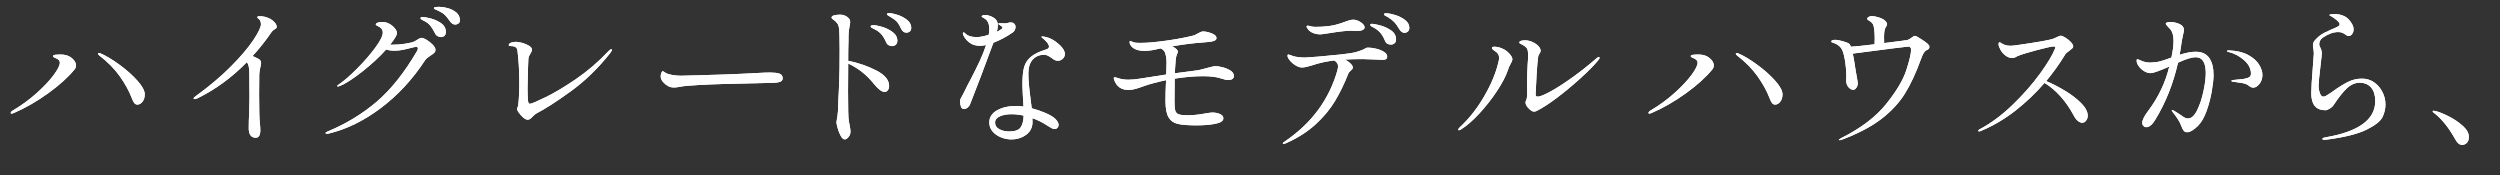 <?xml version="1.0" encoding="UTF-8"?><svg id="_レイヤー_2" xmlns="http://www.w3.org/2000/svg" width="654.922" height="45.84" viewBox="0 0 654.922 45.84"><rect x="0" y="0" width="654.922" height="45.84" fill="#333333" stroke="none"/><defs><style>.cls-1{fill:#fff;}</style></defs><g id="_x2F__x2F_文字"><path class="cls-1" d="M2.8,29.6c0-.213.2-.44.6-.68,2.293-1.36,4.373-2.88,6.24-4.56,1.866-1.68,3.34-3.247,4.42-4.7,1.08-1.453,1.62-2.54,1.62-3.26,0-.426-.293-.787-.88-1.08-.134-.053-.267-.106-.4-.16-.134-.053-.254-.12-.36-.2-.107-.08-.16-.16-.16-.24,0-.186.186-.306.56-.36.373-.053.84-.08,1.4-.08,1.173,0,2.106.267,2.8.8.853.64,1.28,1.334,1.28,2.08,0,.347-.12.68-.36,1-1.68,2.054-3.987,4.14-6.92,6.26-2.934,2.12-5.934,3.847-9,5.18-.267.107-.454.16-.56.16-.187,0-.28-.053-.28-.16ZM35.2,27.02c-.213-.253-.44-.7-.68-1.34-.72-1.866-1.767-3.766-3.14-5.7-1.374-1.933-3.154-3.74-5.34-5.42-.24-.186-.36-.346-.36-.48,0-.133.08-.2.24-.2.133,0,.28.04.44.12,1.386.587,3.006,1.554,4.86,2.9s3.433,2.747,4.74,4.2c1.306,1.454,1.96,2.66,1.96,3.62,0,.8-.2,1.447-.6,1.94-.4.494-.84.74-1.32.74-.32,0-.587-.126-.8-.38Z"/><path class="cls-1" d="M71.94,5.86c.36.414.54.793.54,1.14,0,.187-.034.314-.1.38-.067.067-.194.154-.38.26-.027.027-.133.1-.32.22-.187.12-.36.287-.52.5-1.52,2.24-3.187,4.347-5,6.32.667.294,1.213.56,1.64.8.4.24.6.587.6,1.04,0,.24-.067.6-.2,1.08-.187.934-.28,1.547-.28,1.84l-.04,5.28c0,3.947.066,6.494.2,7.64.08.64.12,1.213.12,1.72,0,1.333-.4,2-1.2,2-.614,0-1.074-.214-1.38-.64-.307-.426-.46-1.04-.46-1.84,0-1.386.04-2.76.12-4.12.053-1.706.08-2.973.08-3.8l-.04-6.56c0-1.333-.214-2.28-.64-2.84-3.92,4-8.214,7.147-12.88,9.44-.32.16-.574.24-.76.24-.213,0-.32-.053-.32-.16,0-.187.266-.453.8-.8,3.413-2.48,6.4-5.006,8.96-7.58,2.56-2.573,4.513-4.867,5.86-6.88,1.346-2.013,2.02-3.406,2.02-4.18,0-.533-.134-.946-.4-1.24-.107-.106-.227-.213-.36-.32-.134-.106-.2-.187-.2-.24,0-.213.2-.32.6-.32.96,0,1.88.227,2.76.68.426.213.82.527,1.18.94Z"/><path class="cls-1" d="M111.8,10.46c.586.36,1.113.787,1.58,1.28.466.494.7.927.7,1.3,0,.32-.1.58-.3.78-.2.2-.514.434-.94.7-.374.24-.673.454-.9.64-.227.187-.434.414-.62.68-3.227,4.934-7.067,9.08-11.52,12.44-4.454,3.36-9.027,5.6-13.72,6.72-.134.027-.28.04-.44.04-.24,0-.36-.066-.36-.2,0-.106.186-.24.56-.4,4.8-2,9.066-4.586,12.8-7.76,3.733-3.173,7.266-7.6,10.6-13.28.16-.293.24-.533.24-.72,0-.266-.16-.4-.48-.4-.134,0-.32.027-.56.08-1.333.347-2.347.587-3.04.72-.694.134-1.387.2-2.08.2-.8,0-1.52-.106-2.16-.32-1.76,1.974-3.867,3.92-6.32,5.84-2.454,1.92-4.387,3.16-5.8,3.72-.267.107-.44.16-.52.16-.107,0-.16-.04-.16-.12s.046-.166.14-.26c.093-.093.233-.193.42-.3,1.227-.826,2.753-2.153,4.58-3.98,1.826-1.826,3.413-3.646,4.76-5.46,1.346-1.813,2.02-3.16,2.02-4.04,0-.746-.48-1.333-1.44-1.76-.267-.106-.4-.226-.4-.36,0-.16.12-.293.36-.4.347-.16.8-.24,1.36-.24.666,0,1.293.167,1.88.5.586.333,1.06.734,1.42,1.2.36.467.54.874.54,1.22,0,.24-.134.587-.4,1.04-.267.48-.734,1.147-1.4,2h.6c1.093,0,2.24-.093,3.44-.28,1.2-.187,2.013-.4,2.44-.64.213-.133.446-.28.7-.44.253-.16.46-.273.62-.34.16-.066.32-.1.48-.1.293,0,.733.18,1.32.54ZM112.701,4.8c1,.24,1.933.654,2.8,1.24.866.587,1.3,1.36,1.3,2.32,0,.454-.126.793-.38,1.02s-.554.34-.9.34c-.267,0-.554-.08-.86-.24-.307-.16-.54-.413-.7-.76-.4-.8-.8-1.453-1.2-1.96-.4-.506-.947-.933-1.64-1.28-.054-.026-.18-.086-.38-.18-.2-.093-.347-.187-.44-.28-.094-.093-.14-.18-.14-.26,0-.213.186-.32.56-.32.32,0,.98.12,1.98.36ZM117.32,2.14c.827.227,1.56.6,2.2,1.12s.96,1.207.96,2.06c0,.374-.134.654-.4.84-.267.187-.547.28-.84.28-.24,0-.487-.08-.74-.24-.254-.16-.474-.386-.66-.68-.48-.693-.914-1.226-1.3-1.6-.387-.374-.94-.733-1.66-1.08-.187-.08-.387-.167-.6-.26-.214-.093-.367-.166-.46-.22-.094-.053-.14-.133-.14-.24,0-.133.12-.22.36-.26s.613-.06,1.12-.06c.613,0,1.333.114,2.16.34Z"/><path class="cls-1" d="M137.08,30.8c-.427-.373-.807-.793-1.14-1.26-.333-.466-.5-.78-.5-.94,0-.106.046-.26.14-.46.093-.2.153-.42.18-.66.186-1.44.28-3.373.28-5.8,0-3.04-.16-5.84-.48-8.4-.08-.8-.627-1.2-1.64-1.2-.16,0-.307-.013-.44-.04-.134-.026-.2-.08-.2-.16,0-.32.2-.553.6-.7.4-.146.813-.22,1.24-.22.453,0,1.02.094,1.7.28.68.187,1.273.44,1.78.76.506.32.76.654.76,1,0,.294-.12.614-.36.96-.187.294-.333.56-.44.8-.107.24-.16.587-.16,1.04l-.08,2.12c-.08,2.96-.12,4.667-.12,5.12,0,1.28.04,2.387.12,3.32.026.267.073.474.14.62.066.147.18.22.34.22.373,0,1.74-.573,4.1-1.72,2.36-1.146,5.046-2.753,8.06-4.82,3.013-2.066,5.84-4.5,8.48-7.3.32-.32.56-.48.72-.48.08,0,.12.067.12.2,0,.187-.147.467-.44.84-3.147,3.974-6.594,7.313-10.34,10.02s-6.74,4.633-8.98,5.78c-.213.107-.534.374-.96.8-.24.267-.46.474-.66.62-.2.147-.42.22-.66.22-.347,0-.734-.187-1.16-.56Z"/><path class="cls-1" d="M174.959,22.52c-.48-.266-.914-.626-1.3-1.08-.387-.453-.58-.946-.58-1.48,0-.293.06-.586.18-.88.12-.293.246-.44.38-.44.053,0,.173.067.36.2.267.213.546.374.84.48,1.066.347,2.266.52,3.6.52,1.146-.026,2.893-.073,5.24-.14,2.346-.066,4.346-.126,6-.18,3.546-.133,6.493-.266,8.84-.4,1.36-.08,2.426-.12,3.2-.12,1.04,0,1.853.094,2.44.28.586.187.88.6.88,1.24s-.547,1.014-1.64,1.12c-.534.054-1.267.08-2.2.08l-11.6.28c-2.054.054-4.287.147-6.7.28-2.414.134-3.98.28-4.7.44-.667.134-1.2.2-1.6.2-.694,0-1.24-.133-1.64-.4Z"/><path class="cls-1" d="M229.6,18.48c2.213,1.147,3.32,2.494,3.32,4.04,0,.454-.113.827-.34,1.12-.227.294-.514.44-.86.44-.72,0-1.667-.72-2.84-2.16-1.814-2.293-4.04-4.053-6.68-5.28v.68l-.04,6.56c0,4.507.066,7.107.2,7.8.026.187.106.607.24,1.26.133.653.2,1.167.2,1.54,0,.534-.174,1.006-.52,1.42-.347.413-.667.62-.96.62-.374,0-.727-.3-1.06-.9-.334-.6-.607-1.28-.82-2.04-.213-.76-.32-1.286-.32-1.58,0-.16.053-.486.16-.98.106-.493.186-1.14.24-1.94l.12-3.24c.053-.8.093-1.58.12-2.34.026-.76.053-1.473.08-2.14.08-1.787.12-4.506.12-8.16,0-2.933-.054-4.866-.16-5.8-.08-.56-.24-.993-.48-1.3-.24-.306-.474-.546-.7-.72-.227-.173-.38-.287-.46-.34-.214-.16-.32-.293-.32-.4,0-.32.253-.533.76-.64.506-.106.986-.16,1.44-.16.906,0,1.653.293,2.24.88.293.294.44.64.44,1.04,0,.187-.014.347-.04.48-.027.134-.054.254-.08.36-.027.134-.087.507-.18,1.12-.094.614-.14,1.294-.14,2.04v.84c-.054,1.494-.08,3.267-.08,5.32,2.72.56,5.186,1.414,7.4,2.56ZM231.1,7.04c1,.294,1.913.747,2.74,1.36.826.614,1.24,1.387,1.24,2.32,0,.427-.14.76-.42,1-.28.24-.607.36-.98.36-.294,0-.587-.08-.88-.24-.294-.16-.52-.426-.68-.8-.32-.773-.707-1.433-1.16-1.98-.454-.546-1.054-1.006-1.8-1.38-.08-.053-.227-.126-.44-.22-.214-.093-.374-.186-.48-.28-.107-.093-.16-.18-.16-.26,0-.213.253-.32.76-.32s1.26.147,2.26.44ZM235.16,3.9c.933.307,1.76.747,2.48,1.32.72.574,1.08,1.26,1.08,2.06,0,.454-.134.78-.4.98-.267.2-.547.3-.84.3-.614,0-1.08-.333-1.4-1-.347-.773-.687-1.36-1.02-1.76-.333-.4-.86-.813-1.58-1.24-.16-.106-.327-.206-.5-.3-.173-.093-.32-.187-.44-.28-.12-.093-.18-.18-.18-.26,0-.186.186-.28.56-.28.56,0,1.307.153,2.24.46Z"/><path class="cls-1" d="M260.24,11.2c-.987,2.694-2.074,5.607-3.26,8.74-1.187,3.133-2.154,5.633-2.9,7.5-.134.32-.354.586-.66.8-.307.214-.607.32-.9.32-.347,0-.6-.186-.76-.56-.16-.373-.24-.84-.24-1.4,0-.293.02-.493.06-.6.04-.106.126-.266.26-.48.293-.533.546-1.013.76-1.44.48-1.04,1.066-2.186,1.76-3.44.933-1.813,1.713-3.393,2.34-4.74s1.167-2.713,1.62-4.1c-.614.134-1.12.2-1.52.2-1.12,0-2.027-.253-2.72-.76-.694-.506-1.214-1.08-1.56-1.72-.187-.293-.28-.56-.28-.8,0-.16.066-.24.2-.24.106,0,.293.134.56.4.586.56,1.546.84,2.88.84.8,0,1.84-.2,3.12-.6.106-.453.16-.973.16-1.56,0-.853-.174-1.533-.52-2.04-.214-.32-.514-.58-.9-.78-.387-.2-.58-.34-.58-.42,0-.106.086-.2.26-.28.173-.08.38-.12.62-.12.373,0,.746.067,1.12.2.8.267,1.373.6,1.72,1,.346.4.52.907.52,1.52,0,.534-.094,1.094-.28,1.68l.72-.36c.213-.133.4-.26.56-.38s.24-.233.24-.34-.12-.253-.36-.44c-.107-.08-.26-.173-.46-.28-.2-.106-.3-.2-.3-.28,0-.106.12-.16.36-.16l1.44.04c.187,0,.42-.04.7-.12.28-.08.54-.12.78-.12.373,0,.673.114.9.34.227.227.34.514.34.86,0,.267-.067.534-.2.8-.134.267-.32.48-.56.64-1.627,1.12-3.307,2.014-5.04,2.68ZM270.541,15.6c-.76.827-1.14,2.067-1.14,3.72,0,1.52.187,3.694.56,6.52.16,1.12.266,1.96.32,2.52,1.307.347,2.526.767,3.66,1.26,1.133.494,1.966.994,2.5,1.5.586.587.88,1.12.88,1.6,0,.294-.1.547-.3.76-.2.214-.447.32-.74.32-.24,0-.514-.08-.82-.24-.307-.16-.727-.413-1.26-.76-1.227-.8-2.48-1.413-3.76-1.84.026.214.04.547.04,1,0,1.414-.554,2.527-1.66,3.34-1.107.813-2.407,1.22-3.9,1.22-.907,0-1.807-.18-2.7-.54-.894-.36-1.626-.873-2.2-1.54-.574-.667-.86-1.453-.86-2.36,0-1.36.68-2.42,2.04-3.18,1.36-.76,3.026-1.14,5-1.14.64,0,1.28.054,1.92.16-.187-2.933-.28-4.894-.28-5.88,0-1.84.14-3.293.42-4.36.28-1.066.86-1.98,1.74-2.74.88-.76,2.226-1.42,4.04-1.98.506-.133.76-.386.76-.76,0-.32-.194-.706-.58-1.16-.387-.453-.78-.826-1.18-1.12-.16-.133-.24-.227-.24-.28,0-.053.093-.08.28-.08.213,0,.52.047.92.14.4.094.746.207,1.04.34.906.4,1.786,1.007,2.64,1.82.853.813,1.28,1.58,1.28,2.3,0,.48-.187.894-.56,1.24-.374.347-.8.52-1.28.52-.294,0-.56-.06-.8-.18-.24-.12-.534-.313-.88-.58-.374-.266-.7-.466-.98-.6-.28-.133-.607-.2-.98-.2-1.2,0-2.18.414-2.94,1.24ZM267.4,33.34c.48-.733.733-1.753.76-3.06-1.12-.24-2.187-.36-3.2-.36-1.2,0-2.214.187-3.04.56-.827.374-1.24.92-1.24,1.64,0,.747.366,1.32,1.1,1.72s1.593.6,2.58.6c1.546,0,2.56-.367,3.04-1.1Z"/><path class="cls-1" d="M320.201,17.6c.773.187,1.473.474,2.1.86.626.387.94.874.94,1.46,0,.32-.127.574-.38.76-.253.187-.62.28-1.1.28-.454,0-1.027-.12-1.72-.36-1.174-.426-2.813-.64-4.92-.64-2.214,0-4.68.214-7.4.64v1.76l-.04,4.2c0,1.12.066,1.92.2,2.4.133.48.433.807.9.98.466.173,1.26.26,2.38.26,1.333,0,2.866-.16,4.6-.48.96-.16,1.546-.24,1.76-.24.8,0,1.493.134,2.08.4.586.267.88.64.88,1.12,0,.667-.68,1.14-2.04,1.42-1.36.28-3.04.42-5.04.42-2.16,0-3.78-.126-4.86-.38-1.08-.253-1.887-.833-2.42-1.74-.534-.906-.8-2.333-.8-4.28,0-1.493.04-3.053.12-4.68,0-.32.013-.573.04-.76-2.267.48-4.174.987-5.72,1.52-.854.32-1.6.574-2.24.76-.64.187-1.293.28-1.96.28-1.84,0-3.08-.906-3.72-2.72-.054-.16-.08-.28-.08-.36,0-.16.08-.24.24-.24s.48.08.96.24c.8.267,1.68.4,2.64.4.88,0,1.893-.093,3.04-.28,1.066-.186,3.36-.546,6.88-1.08.053-1.546.08-2.546.08-3,0-.586-.027-1.066-.08-1.44-.134-.773-.293-1.306-.48-1.6-.187-.293-.427-.52-.72-.68l-.28-.12c-.054,0-.48.094-1.28.28-1.014.24-1.987.36-2.92.36-1.867,0-3.107-.52-3.72-1.56-.134-.24-.2-.48-.2-.72,0-.213.053-.32.16-.32.053,0,.193.054.42.16.227.107.42.187.58.24.293.08.84.12,1.64.12,1.733,0,3.98-.193,6.74-.58,2.76-.386,5.14-.833,7.14-1.34.16-.026.36-.106.6-.24.24-.133.413-.226.52-.28.64-.373,1.12-.56,1.44-.56.613,0,1.353.16,2.22.48s1.3.747,1.3,1.28c0,.347-.26.6-.78.76s-1.42.28-2.7.36c-2.4.16-5.107.494-8.12,1,.48.24.866.507,1.16.8.213.213.32.414.32.6,0,.134-.074.367-.22.7-.147.333-.247.7-.3,1.1-.08.72-.174,2.014-.28,3.88,2.64-.373,4.466-.613,5.48-.72.613-.053,1.613-.28,3-.68,1.173-.32,1.893-.48,2.16-.48.426,0,1.026.094,1.8.28Z"/><path class="cls-1" d="M360.501,12.76c.786.187,1.466.46,2.04.82.573.36.86.767.86,1.22,0,.32-.101.547-.301.68-.199.134-.514.2-.939.2l-1.48-.08c-2-.08-3.24-.12-3.72-.12-1.574,0-3.106.04-4.6.12.586.32,1.072.674,1.46,1.06.386.387.58.74.58,1.06,0,.134-.055.267-.16.4-.107.134-.228.254-.36.36-.054.054-.16.154-.32.3-.159.147-.279.327-.359.54-1.04,2.64-2.2,5.027-3.48,7.16-1.28,2.134-2.974,4.167-5.08,6.1-2.106,1.934-4.693,3.58-7.76,4.94-.24.106-.44.16-.6.16-.16,0-.24-.04-.24-.12,0-.107.187-.28.56-.52,7.04-4.773,11.641-11.026,13.801-18.76.079-.373.119-.693.119-.96,0-.32-.094-.606-.279-.86-.188-.253-.427-.46-.721-.62-2.08.24-4.014.667-5.8,1.28-1.174.374-2.054.56-2.64.56-.507,0-1.061-.18-1.66-.54s-1.106-.793-1.52-1.3c-.414-.506-.62-.92-.62-1.24,0-.213.08-.32.239-.32.08,0,.247.047.5.14.254.094.446.167.58.22.347.134.833.24,1.46.32.627.08,1.233.12,1.82.12.613-.026,1.82-.113,3.62-.26,1.8-.146,3.68-.326,5.64-.54,1.96-.213,3.326-.426,4.101-.64,1.04-.293,1.826-.6,2.359-.92.134-.08.254-.14.36-.18s.267-.06.479-.06c.587,0,1.273.094,2.061.28ZM344.081,8.68c-.561-.213-.987-.493-1.28-.84-.347-.426-.52-.72-.52-.88s.093-.24.279-.24c.134,0,.307.027.521.08.213.054.413.107.6.16.267.054.587.08.96.08.746,0,1.28-.013,1.601-.04,1.413-.08,2.573-.233,3.479-.46.906-.226,1.813-.513,2.72-.86.08-.026.347-.12.801-.28.453-.16.866-.24,1.239-.24.667,0,1.334.227,2,.68.667.454,1,.894,1,1.32,0,.294-.18.527-.54.7-.359.174-.859.26-1.5.26l-1.479-.08c-1.2,0-3.187.227-5.96.68-1.174.187-1.867.28-2.08.28-.667,0-1.28-.106-1.84-.32ZM361.521,6.64c1.014.267,1.967.7,2.86,1.3.894.6,1.34,1.394,1.34,2.38,0,.454-.134.793-.399,1.02-.268.227-.587.34-.96.34-.774,0-1.294-.346-1.561-1.04-.294-.746-.66-1.393-1.1-1.94-.44-.546-1.021-1.02-1.74-1.42-.08-.053-.22-.126-.42-.22-.2-.093-.347-.186-.44-.28-.094-.093-.14-.18-.14-.26,0-.186.173-.28.52-.28s1.026.134,2.04.4ZM365.461,3.92c.973.293,1.84.727,2.6,1.3.761.574,1.141,1.26,1.141,2.06,0,.454-.134.787-.4,1-.267.214-.547.32-.84.32-.56,0-1.04-.346-1.44-1.04-.399-.693-.793-1.253-1.18-1.68-.387-.426-.914-.854-1.58-1.28-.187-.133-.374-.24-.56-.32-.188-.08-.34-.167-.46-.26-.12-.093-.181-.18-.181-.26,0-.187.187-.28.561-.28.586,0,1.366.147,2.34.44Z"/><path class="cls-1" d="M382.001,33.96c0-.133.146-.346.439-.64,2.427-2.24,4.554-4.94,6.381-8.1,1.826-3.16,3.06-6.113,3.699-8.86.134-.48.2-.893.2-1.24,0-.72-.374-1.306-1.12-1.76-.507-.32-.76-.586-.76-.8s.213-.32.64-.32c.826,0,1.681.24,2.561.72.506.267.993.667,1.46,1.2.466.534.7,1,.7,1.4,0,.214-.147.587-.44,1.12-.267.427-.493.934-.68,1.52-.534,1.627-1.5,3.5-2.9,5.62-1.399,2.12-2.96,4.107-4.68,5.96-1.72,1.854-3.313,3.234-4.78,4.14-.214.133-.387.2-.52.2-.134,0-.2-.053-.2-.16ZM400.681,28.6c-.693-.613-1.04-1.2-1.04-1.76,0-.187.054-.373.16-.56.187-.32.28-1.04.28-2.16l-.04-3c0-.746.013-1.32.04-1.72l.12-2.56c.08-.933.12-1.72.12-2.36,0-.986-.134-1.626-.4-1.92-.24-.266-.48-.473-.72-.62-.24-.146-.5-.287-.78-.42-.28-.133-.42-.253-.42-.36,0-.186.133-.333.399-.44.267-.106.641-.16,1.12-.16.613,0,1.24.14,1.88.42.641.28,1.167.634,1.58,1.06.413.427.62.854.62,1.28,0,.187-.094.414-.279.68-.188.267-.308.534-.36.8-.134.773-.273,2.374-.42,4.8-.147,2.427-.234,4.147-.26,5.16,0,.374.173.56.52.56.613,0,1.733-.446,3.36-1.34,1.626-.893,3.506-2.1,5.64-3.62,2.133-1.52,4.213-3.16,6.24-4.92.373-.347.64-.52.8-.52.133,0,.2.067.2.2,0,.214-.188.52-.561.92-1.04,1.227-2.526,2.72-4.46,4.48-1.934,1.76-3.946,3.434-6.04,5.02-2.094,1.587-3.913,2.767-5.46,3.54-.214.107-.427.16-.64.16-.374,0-.773-.213-1.2-.64Z"/><path class="cls-1" d="M431.841,29.6c0-.213.2-.44.6-.68,2.293-1.36,4.373-2.88,6.24-4.56,1.866-1.68,3.34-3.247,4.42-4.7,1.08-1.453,1.62-2.54,1.62-3.26,0-.426-.294-.787-.88-1.08-.134-.053-.267-.106-.4-.16-.134-.053-.254-.12-.359-.2-.107-.08-.16-.16-.16-.24,0-.186.186-.306.56-.36.373-.053.84-.08,1.4-.08,1.173,0,2.106.267,2.8.8.854.64,1.28,1.334,1.28,2.08,0,.347-.12.68-.36,1-1.68,2.054-3.986,4.14-6.92,6.26-2.934,2.12-5.934,3.847-9,5.18-.267.107-.454.16-.56.16-.188,0-.28-.053-.28-.16ZM464.24,27.02c-.213-.253-.439-.7-.68-1.34-.72-1.866-1.767-3.766-3.14-5.7-1.374-1.933-3.154-3.74-5.34-5.42-.24-.186-.36-.346-.36-.48,0-.133.08-.2.24-.2.133,0,.279.04.439.12,1.387.587,3.007,1.554,4.86,2.9s3.433,2.747,4.74,4.2c1.306,1.454,1.96,2.66,1.96,3.62,0,.8-.2,1.447-.601,1.94-.399.494-.84.74-1.319.74-.32,0-.587-.126-.801-.38Z"/><path class="cls-1" d="M505.44,12.24c0,.24-.047.414-.14.52-.094.107-.247.214-.46.32-.294.107-.521.28-.681.52-.213.294-.373.554-.479.78-.107.227-.28.66-.521,1.3-1.253,3.467-2.627,6.407-4.119,8.82-1.494,2.414-3.547,4.627-6.16,6.64-2.614,2.014-6.04,3.82-10.28,5.42-.267.106-.494.16-.68.16-.134,0-.2-.027-.2-.08,0-.08.24-.254.72-.52,5.093-2.56,8.986-5.52,11.68-8.88s4.453-6.32,5.28-8.88c.826-2.56,1.24-4.333,1.24-5.32,0-.56-.24-.84-.72-.84-.374,0-5.228.614-14.561,1.84.187.774.347,1.64.48,2.6l.319,2.04.24,1.32c.187,1.014.28,1.627.28,1.84,0,.4-.12.78-.36,1.14-.24.36-.52.54-.84.54-.427,0-.84-.226-1.24-.68-.399-.453-.6-1.053-.6-1.8l.04-.96c0-1.466-.134-2.966-.4-4.5-.267-1.533-.6-2.54-1-3.02-.214-.293-.514-.566-.899-.82-.387-.253-.74-.42-1.061-.5-.16-.053-.294-.1-.399-.14-.107-.04-.16-.1-.16-.18,0-.213.1-.347.3-.4.2-.053.46-.08.78-.08.453,0,1.14.133,2.06.4s1.46.507,1.62.72c.106.134.227.36.36.68,1.573-.106,3.64-.32,6.199-.64l.04-1.52c0-.853-.04-1.613-.119-2.28-.08-.693-.188-1.167-.32-1.42-.134-.253-.36-.5-.68-.74-.16-.106-.301-.193-.421-.26-.119-.066-.22-.133-.3-.2-.08-.066-.12-.153-.12-.26,0-.187.127-.354.381-.5.253-.146.553-.22.899-.22s.9.114,1.66.34c.76.227,1.3.487,1.62.78.426.4.64.72.64.96,0,.187-.066.387-.2.6s-.213.347-.239.4c-.24.4-.36,1.267-.36,2.6,0,.693.013,1.16.04,1.4,3.68-.453,5.706-.72,6.08-.8.32-.08.72-.306,1.2-.68.026-.026.126-.1.3-.22.173-.12.326-.18.46-.18.24,0,.786.28,1.64.84s1.427.974,1.721,1.24c.293.294.439.547.439.76Z"/><path class="cls-1" d="M540.841,23.7c1.68,1,3.113,2.087,4.3,3.26,1.187,1.174,1.78,2.294,1.78,3.36,0,.48-.146.907-.439,1.28-.294.374-.627.56-1,.56s-.761-.166-1.16-.5c-.4-.333-.761-.806-1.08-1.42-.987-1.866-2.141-3.533-3.46-5-1.32-1.466-2.714-2.64-4.181-3.52-2.319,2.694-4.894,5.14-7.72,7.34-2.827,2.2-5.854,3.967-9.08,5.3-.134.054-.24.08-.319.08-.16,0-.24-.066-.24-.2,0-.106.133-.24.399-.4,2.934-1.546,5.807-3.68,8.62-6.4,2.813-2.72,5.213-5.453,7.2-8.2,1.986-2.746,3.286-4.92,3.9-6.52l.08-.32c0-.16-.134-.24-.4-.24-.534,0-2.054.334-4.56,1-2.508.667-4.174,1.187-5,1.56-.107.054-.28.147-.521.28-.24.134-.494.2-.76.2-.667,0-1.28-.22-1.84-.66-.561-.44-1-.953-1.32-1.54-.32-.586-.48-1.053-.48-1.4s.094-.52.28-.52c.08,0,.246.087.5.26.253.174.54.313.86.42.426.16.92.24,1.479.24s2.32-.233,5.28-.7c2.96-.466,4.84-.82,5.64-1.06.4-.106.813-.28,1.24-.52.533-.24.866-.36,1-.36.267,0,.673.167,1.22.5s1.026.72,1.44,1.16c.413.44.62.82.62,1.14,0,.187-.08.354-.24.5-.16.147-.427.367-.8.66-.561.374-.907.68-1.04.92-1.44,2.374-3.106,4.707-5,7,1.52.64,3.12,1.46,4.8,2.46Z"/><path class="cls-1" d="M578.741,15.18c.76,1.08,1.14,2.58,1.14,4.5,0,.96-.146,2.32-.439,4.08-.294,1.76-.747,3.507-1.36,5.24-.613,1.734-1.373,3.054-2.279,3.96-.48.48-.975.88-1.48,1.2-.507.32-.96.48-1.36.48s-.699-.133-.899-.4c-.2-.266-.367-.573-.5-.92-.134-.346-.228-.573-.28-.68-.294-.773-.934-1.786-1.92-3.04-.294-.346-.44-.586-.44-.72,0-.053.04-.08.12-.08.134,0,.653.293,1.561.88l.72.48c.426.32.773.547,1.04.68.267.134.533.2.8.2.906,0,1.713-.72,2.42-2.16.706-1.44,1.26-3.113,1.66-5.02.4-1.906.6-3.46.6-4.66,0-2.8-.866-4.2-2.6-4.2-1.12,0-2.68.48-4.68,1.44-1.254,5.547-3.254,10.547-6,15-.347.586-.721,1.047-1.12,1.38-.4.333-.787.5-1.16.5-.294,0-.547-.106-.76-.32-.214-.213-.32-.48-.32-.8,0-.746.521-1.8,1.561-3.16,2.666-3.546,4.506-7.413,5.52-11.6-2.613,1.146-4.24,1.72-4.88,1.72-.561,0-1.127-.173-1.7-.52-.573-.346-1.047-.78-1.42-1.3-.374-.52-.56-1.006-.56-1.46,0-.24.065-.36.199-.36.106,0,.273.054.5.16.227.107.406.187.54.24.747.32,1.521.48,2.32.48,1.04-.026,1.92-.14,2.64-.34.721-.2,1.693-.526,2.92-.98.374-1.733.561-3.186.561-4.36,0-1.36-.28-2.373-.84-3.04-.188-.213-.434-.48-.74-.8-.307-.32-.46-.533-.46-.64,0-.16.113-.28.34-.36.227-.08.514-.12.86-.12.506,0,1.04.08,1.6.24.561.16,1,.36,1.32.6.426.347.64.774.64,1.28,0,.213-.08.64-.24,1.28-.134.534-.239,1.054-.319,1.56-.188,1.387-.374,2.6-.561,3.64,1.601-.533,3-.8,4.2-.8,1.601,0,2.78.54,3.54,1.62ZM588.941,14.4c1.32.72,2.273,1.56,2.86,2.52.586.96.88,1.854.88,2.68,0,.934-.261,1.727-.78,2.38-.521.654-1.061.98-1.62.98-.32,0-.613-.1-.88-.3s-.427-.313-.48-.34c-.373-.267-.88-.453-1.52-.56-.64-.106-1.4-.213-2.28-.32-.374-.053-.56-.133-.56-.24,0-.133.16-.213.479-.24,1.733-.186,2.641-.28,2.721-.28.72-.133,1.22-.293,1.5-.48.279-.186.42-.493.42-.92,0-1.28-.601-2.453-1.801-3.52-1.199-1.066-2.573-1.786-4.119-2.16-.24-.053-.36-.133-.36-.24s.16-.16.479-.16c2.054.08,3.74.48,5.061,1.2Z"/><path class="cls-1" d="M608.401,36.4c0-.134.073-.227.22-.28.146-.054.366-.107.66-.16,4.24-.72,7.46-1.866,9.66-3.44,2.2-1.573,3.3-3.586,3.3-6.04,0-1.493-.354-2.666-1.06-3.52-.707-.853-1.714-1.28-3.021-1.28-1.2,0-2.313.48-3.34,1.44s-2.18,2.414-3.46,4.36c-.24.374-.594.7-1.06.98-.467.28-.834.42-1.101.42-2.479,0-3.72-1.48-3.72-4.44,0-1.253.146-3.667.439-7.24.16-2.08.24-3.16.24-3.24,0-.16-.04-.56-.12-1.2-.08-.24-.12-.506-.12-.8,0-.506.12-.913.36-1.22.24-.306.626-.7,1.16-1.18.4-.346.854-.653,1.36-.92.506-.266,1.159-.573,1.96-.92.746-.293,1.293-.54,1.64-.74.347-.2.52-.406.52-.62,0-.267-.227-.6-.68-1-.453-.4-.934-.747-1.439-1.04-.08-.053-.194-.113-.341-.18-.146-.066-.22-.14-.22-.22,0-.08.166-.14.5-.18.333-.04.594-.06.78-.06,1.04,0,1.953.207,2.74.62.786.414,1.446,1.127,1.979,2.14.213.374.32.8.32,1.28s-.134.887-.4,1.22-.547.5-.84.5c-.214,0-.407-.06-.58-.18-.174-.12-.287-.193-.34-.22-.294-.213-.574-.373-.84-.48-.267-.106-.614-.16-1.04-.16-1.254,0-2.587.48-4,1.44-.32.213-.561.48-.72.8-.16.32-.24.64-.24.96,0,.24.093.52.28.84.266.534.399,1.04.399,1.52,0,.294-.094,1.214-.28,2.76-.373,3.12-.56,5.014-.56,5.68,0,.72.113,1.387.34,2,.227.614.526.92.9.92.213,0,.473-.086.779-.26.307-.173.634-.38.98-.62.347-.24.6-.414.76-.52,1.44-1.04,2.74-1.854,3.9-2.44,1.16-.586,2.393-.88,3.7-.88,1.199,0,2.266.327,3.199.98.934.654,1.66,1.5,2.181,2.54.52,1.04.779,2.12.779,3.24,0,1.146-.26,2.253-.779,3.32-.521,1.067-1.907,2.16-4.16,3.28-2.254,1.12-5.687,1.986-10.3,2.6-.32.053-.574.08-.761.08-.347,0-.52-.08-.52-.24Z"/><path class="cls-1" d="M637.962,29.84c-.106-.08-.247-.187-.42-.32-.174-.133-.26-.24-.26-.32,0-.133.093-.2.279-.2.106,0,.347.054.721.16.826.214,1.92.667,3.279,1.36,1.36.694,2.566,1.514,3.62,2.46,1.054.947,1.58,1.9,1.58,2.86,0,.72-.18,1.253-.54,1.6-.359.346-.767.52-1.22.52-.667,0-1.254-.467-1.76-1.4-1.627-2.933-3.387-5.173-5.28-6.72Z"/><path class="cls-1" d="M2.8,29.6c0-.213.2-.44.6-.68,2.293-1.36,4.373-2.88,6.24-4.56,1.866-1.68,3.34-3.247,4.42-4.7,1.08-1.453,1.62-2.54,1.62-3.26,0-.426-.293-.787-.88-1.08-.134-.053-.267-.106-.4-.16-.134-.053-.254-.12-.36-.2-.107-.08-.16-.16-.16-.24,0-.186.186-.306.56-.36.373-.053.84-.08,1.4-.08,1.173,0,2.106.267,2.8.8.853.64,1.28,1.334,1.28,2.08,0,.347-.12.68-.36,1-1.68,2.054-3.987,4.14-6.92,6.26-2.934,2.12-5.934,3.847-9,5.18-.267.107-.454.16-.56.16-.187,0-.28-.053-.28-.16ZM35.2,27.02c-.213-.253-.44-.7-.68-1.34-.72-1.866-1.767-3.766-3.14-5.7-1.374-1.933-3.154-3.74-5.34-5.42-.24-.186-.36-.346-.36-.48,0-.133.08-.2.24-.2.133,0,.28.04.44.12,1.386.587,3.006,1.554,4.86,2.9s3.433,2.747,4.74,4.2c1.306,1.454,1.96,2.66,1.96,3.62,0,.8-.2,1.447-.6,1.94-.4.494-.84.74-1.32.74-.32,0-.587-.126-.8-.38Z"/><path class="cls-1" d="M71.94,5.86c.36.414.54.793.54,1.14,0,.187-.034.314-.1.38-.067.067-.194.154-.38.26-.027.027-.133.1-.32.22-.187.12-.36.287-.52.5-1.52,2.24-3.187,4.347-5,6.32.667.294,1.213.56,1.64.8.4.24.6.587.6,1.04,0,.24-.067.6-.2,1.08-.187.934-.28,1.547-.28,1.84l-.04,5.28c0,3.947.066,6.494.2,7.64.08.64.12,1.213.12,1.72,0,1.333-.4,2-1.2,2-.614,0-1.074-.214-1.38-.64-.307-.426-.46-1.04-.46-1.84,0-1.386.04-2.76.12-4.12.053-1.706.08-2.973.08-3.8l-.04-6.56c0-1.333-.214-2.28-.64-2.84-3.92,4-8.214,7.147-12.88,9.44-.32.16-.574.24-.76.24-.213,0-.32-.053-.32-.16,0-.187.266-.453.8-.8,3.413-2.48,6.4-5.006,8.96-7.58,2.56-2.573,4.513-4.867,5.86-6.88,1.346-2.013,2.02-3.406,2.02-4.18,0-.533-.134-.946-.4-1.24-.107-.106-.227-.213-.36-.32-.134-.106-.2-.187-.2-.24,0-.213.2-.32.6-.32.96,0,1.88.227,2.76.68.426.213.82.527,1.18.94Z"/><path class="cls-1" d="M111.8,10.46c.586.36,1.113.787,1.58,1.28.466.494.7.927.7,1.3,0,.32-.1.58-.3.78-.2.2-.514.434-.94.7-.374.24-.673.454-.9.64-.227.187-.434.414-.62.68-3.227,4.934-7.067,9.08-11.52,12.44-4.454,3.36-9.027,5.6-13.72,6.72-.134.027-.28.04-.44.04-.24,0-.36-.066-.36-.2,0-.106.186-.24.56-.4,4.8-2,9.066-4.586,12.8-7.76,3.733-3.173,7.266-7.6,10.6-13.28.16-.293.24-.533.24-.72,0-.266-.16-.4-.48-.4-.134,0-.32.027-.56.08-1.333.347-2.347.587-3.04.72-.694.134-1.387.2-2.08.2-.8,0-1.52-.106-2.16-.32-1.76,1.974-3.867,3.92-6.32,5.84-2.454,1.92-4.387,3.16-5.8,3.72-.267.107-.44.16-.52.16-.107,0-.16-.04-.16-.12s.046-.166.14-.26c.093-.093.233-.193.42-.3,1.227-.826,2.753-2.153,4.58-3.98,1.826-1.826,3.413-3.646,4.76-5.46,1.346-1.813,2.02-3.16,2.02-4.04,0-.746-.48-1.333-1.44-1.76-.267-.106-.4-.226-.4-.36,0-.16.12-.293.36-.4.347-.16.8-.24,1.36-.24.666,0,1.293.167,1.88.5.586.333,1.06.734,1.42,1.2.36.467.54.874.54,1.22,0,.24-.134.587-.4,1.04-.267.48-.734,1.147-1.4,2h.6c1.093,0,2.24-.093,3.44-.28,1.2-.187,2.013-.4,2.44-.64.213-.133.446-.28.7-.44.253-.16.46-.273.62-.34.16-.066.32-.1.48-.1.293,0,.733.18,1.32.54ZM112.701,4.8c1,.24,1.933.654,2.8,1.24.866.587,1.3,1.36,1.3,2.32,0,.454-.126.793-.38,1.02s-.554.34-.9.34c-.267,0-.554-.08-.86-.24-.307-.16-.54-.413-.7-.76-.4-.8-.8-1.453-1.2-1.96-.4-.506-.947-.933-1.64-1.28-.054-.026-.18-.086-.38-.18-.2-.093-.347-.187-.44-.28-.094-.093-.14-.18-.14-.26,0-.213.186-.32.56-.32.32,0,.98.12,1.98.36ZM117.32,2.14c.827.227,1.56.6,2.2,1.12s.96,1.207.96,2.06c0,.374-.134.654-.4.84-.267.187-.547.28-.84.28-.24,0-.487-.08-.74-.24-.254-.16-.474-.386-.66-.68-.48-.693-.914-1.226-1.3-1.6-.387-.374-.94-.733-1.66-1.08-.187-.08-.387-.167-.6-.26-.214-.093-.367-.166-.46-.22-.094-.053-.14-.133-.14-.24,0-.133.12-.22.36-.26s.613-.06,1.12-.06c.613,0,1.333.114,2.16.34Z"/><path class="cls-1" d="M137.08,30.8c-.427-.373-.807-.793-1.14-1.26-.333-.466-.5-.78-.5-.94,0-.106.046-.26.14-.46.093-.2.153-.42.18-.66.186-1.44.28-3.373.28-5.8,0-3.04-.16-5.84-.48-8.4-.08-.8-.627-1.2-1.64-1.2-.16,0-.307-.013-.44-.04-.134-.026-.2-.08-.2-.16,0-.32.2-.553.6-.7.4-.146.813-.22,1.24-.22.453,0,1.02.094,1.7.28.68.187,1.273.44,1.78.76.506.32.76.654.76,1,0,.294-.12.614-.36.96-.187.294-.333.56-.44.8-.107.24-.16.587-.16,1.04l-.08,2.12c-.08,2.96-.12,4.667-.12,5.12,0,1.28.04,2.387.12,3.32.026.267.073.474.14.62.066.147.18.22.34.22.373,0,1.74-.573,4.1-1.72,2.36-1.146,5.046-2.753,8.06-4.82,3.013-2.066,5.84-4.5,8.48-7.3.32-.32.56-.48.72-.48.08,0,.12.067.12.2,0,.187-.147.467-.44.84-3.147,3.974-6.594,7.313-10.34,10.02s-6.74,4.633-8.98,5.78c-.213.107-.534.374-.96.8-.24.267-.46.474-.66.62-.2.147-.42.22-.66.22-.347,0-.734-.187-1.16-.56Z"/><path class="cls-1" d="M174.959,22.52c-.48-.266-.914-.626-1.3-1.08-.387-.453-.58-.946-.58-1.48,0-.293.06-.586.18-.88.12-.293.246-.44.38-.44.053,0,.173.067.36.2.267.213.546.374.84.48,1.066.347,2.266.52,3.6.52,1.146-.026,2.893-.073,5.24-.14,2.346-.066,4.346-.126,6-.18,3.546-.133,6.493-.266,8.84-.4,1.36-.08,2.426-.12,3.2-.12,1.04,0,1.853.094,2.44.28.586.187.88.6.88,1.24s-.547,1.014-1.64,1.12c-.534.054-1.267.08-2.2.08l-11.6.28c-2.054.054-4.287.147-6.7.28-2.414.134-3.98.28-4.7.44-.667.134-1.2.2-1.6.2-.694,0-1.24-.133-1.64-.4Z"/><path class="cls-1" d="M229.6,18.48c2.213,1.147,3.32,2.494,3.32,4.04,0,.454-.113.827-.34,1.12-.227.294-.514.44-.86.44-.72,0-1.667-.72-2.84-2.16-1.814-2.293-4.04-4.053-6.68-5.28v.68l-.04,6.56c0,4.507.066,7.107.2,7.8.026.187.106.607.24,1.26.133.653.2,1.167.2,1.54,0,.534-.174,1.006-.52,1.42-.347.413-.667.62-.96.62-.374,0-.727-.3-1.06-.9-.334-.6-.607-1.28-.82-2.04-.213-.76-.32-1.286-.32-1.58,0-.16.053-.486.16-.98.106-.493.186-1.14.24-1.94l.12-3.24c.053-.8.093-1.58.12-2.34.026-.76.053-1.473.08-2.14.08-1.787.12-4.506.12-8.16,0-2.933-.054-4.866-.16-5.8-.08-.56-.24-.993-.48-1.3-.24-.306-.474-.546-.7-.72-.227-.173-.38-.287-.46-.34-.214-.16-.32-.293-.32-.4,0-.32.253-.533.76-.64.506-.106.986-.16,1.44-.16.906,0,1.653.293,2.24.88.293.294.44.64.44,1.04,0,.187-.014.347-.04.48-.027.134-.054.254-.08.36-.027.134-.087.507-.18,1.12-.094.614-.14,1.294-.14,2.04v.84c-.054,1.494-.08,3.267-.08,5.32,2.72.56,5.186,1.414,7.4,2.56ZM231.1,7.04c1,.294,1.913.747,2.74,1.36.826.614,1.24,1.387,1.24,2.32,0,.427-.14.76-.42,1-.28.24-.607.36-.98.36-.294,0-.587-.08-.88-.24-.294-.16-.52-.426-.68-.8-.32-.773-.707-1.433-1.16-1.98-.454-.546-1.054-1.006-1.8-1.38-.08-.053-.227-.126-.44-.22-.214-.093-.374-.186-.48-.28-.107-.093-.16-.18-.16-.26,0-.213.253-.32.76-.32s1.26.147,2.26.44ZM235.16,3.9c.933.307,1.76.747,2.48,1.32.72.574,1.08,1.26,1.08,2.06,0,.454-.134.78-.4.98-.267.2-.547.3-.84.3-.614,0-1.08-.333-1.4-1-.347-.773-.687-1.36-1.02-1.76-.333-.4-.86-.813-1.58-1.24-.16-.106-.327-.206-.5-.3-.173-.093-.32-.187-.44-.28-.12-.093-.18-.18-.18-.26,0-.186.186-.28.56-.28.56,0,1.307.153,2.24.46Z"/><path class="cls-1" d="M260.24,11.2c-.987,2.694-2.074,5.607-3.26,8.74-1.187,3.133-2.154,5.633-2.9,7.5-.134.32-.354.586-.66.8-.307.214-.607.32-.9.32-.347,0-.6-.186-.76-.56-.16-.373-.24-.84-.24-1.4,0-.293.02-.493.06-.6.04-.106.126-.266.26-.48.293-.533.546-1.013.76-1.44.48-1.04,1.066-2.186,1.76-3.44.933-1.813,1.713-3.393,2.34-4.74s1.167-2.713,1.62-4.1c-.614.134-1.12.2-1.52.2-1.12,0-2.027-.253-2.72-.76-.694-.506-1.214-1.08-1.56-1.72-.187-.293-.28-.56-.28-.8,0-.16.066-.24.2-.24.106,0,.293.134.56.4.586.56,1.546.84,2.88.84.8,0,1.84-.2,3.12-.6.106-.453.16-.973.16-1.56,0-.853-.174-1.533-.52-2.04-.214-.32-.514-.58-.9-.78-.387-.2-.58-.34-.58-.42,0-.106.086-.2.26-.28.173-.08.38-.12.62-.12.373,0,.746.067,1.12.2.8.267,1.373.6,1.72,1,.346.4.52.907.52,1.52,0,.534-.094,1.094-.28,1.68l.72-.36c.213-.133.4-.26.56-.38s.24-.233.24-.34-.12-.253-.36-.44c-.107-.08-.26-.173-.46-.28-.2-.106-.3-.2-.3-.28,0-.106.12-.16.36-.16l1.44.04c.187,0,.42-.04.7-.12.28-.08.54-.12.78-.12.373,0,.673.114.9.34.227.227.34.514.34.86,0,.267-.067.534-.2.8-.134.267-.32.48-.56.64-1.627,1.12-3.307,2.014-5.04,2.68ZM270.541,15.6c-.76.827-1.14,2.067-1.14,3.72,0,1.52.187,3.694.56,6.52.16,1.12.266,1.96.32,2.52,1.307.347,2.526.767,3.66,1.26,1.133.494,1.966.994,2.5,1.5.586.587.88,1.12.88,1.6,0,.294-.1.547-.3.76-.2.214-.447.32-.74.32-.24,0-.514-.08-.82-.24-.307-.16-.727-.413-1.26-.76-1.227-.8-2.48-1.413-3.76-1.84.026.214.04.547.04,1,0,1.414-.554,2.527-1.66,3.34-1.107.813-2.407,1.22-3.9,1.22-.907,0-1.807-.18-2.7-.54-.894-.36-1.626-.873-2.2-1.54-.574-.667-.86-1.453-.86-2.36,0-1.36.68-2.42,2.04-3.18,1.36-.76,3.026-1.14,5-1.14.64,0,1.28.054,1.92.16-.187-2.933-.28-4.894-.28-5.88,0-1.84.14-3.293.42-4.36.28-1.066.86-1.98,1.74-2.74.88-.76,2.226-1.42,4.04-1.98.506-.133.76-.386.76-.76,0-.32-.194-.706-.58-1.16-.387-.453-.78-.826-1.18-1.12-.16-.133-.24-.227-.24-.28,0-.053.093-.08.28-.08.213,0,.52.047.92.14.4.094.746.207,1.04.34.906.4,1.786,1.007,2.64,1.82.853.813,1.28,1.58,1.28,2.3,0,.48-.187.894-.56,1.24-.374.347-.8.52-1.28.52-.294,0-.56-.06-.8-.18-.24-.12-.534-.313-.88-.58-.374-.266-.7-.466-.98-.6-.28-.133-.607-.2-.98-.2-1.2,0-2.18.414-2.94,1.24ZM267.4,33.34c.48-.733.733-1.753.76-3.06-1.12-.24-2.187-.36-3.2-.36-1.2,0-2.214.187-3.04.56-.827.374-1.24.92-1.24,1.64,0,.747.366,1.32,1.1,1.72s1.593.6,2.58.6c1.546,0,2.56-.367,3.04-1.1Z"/><path class="cls-1" d="M320.201,17.6c.773.187,1.473.474,2.1.86.626.387.94.874.94,1.46,0,.32-.127.574-.38.76-.253.187-.62.28-1.1.28-.454,0-1.027-.12-1.72-.36-1.174-.426-2.813-.64-4.92-.64-2.214,0-4.68.214-7.4.64v1.76l-.04,4.2c0,1.12.066,1.92.2,2.4.133.48.433.807.9.98.466.173,1.26.26,2.38.26,1.333,0,2.866-.16,4.6-.48.96-.16,1.546-.24,1.76-.24.8,0,1.493.134,2.08.4.586.267.88.64.88,1.12,0,.667-.68,1.14-2.04,1.42-1.36.28-3.04.42-5.04.42-2.16,0-3.78-.126-4.86-.38-1.08-.253-1.887-.833-2.42-1.74-.534-.906-.8-2.333-.8-4.28,0-1.493.04-3.053.12-4.68,0-.32.013-.573.04-.76-2.267.48-4.174.987-5.72,1.52-.854.32-1.6.574-2.24.76-.64.187-1.293.28-1.96.28-1.84,0-3.08-.906-3.72-2.72-.054-.16-.08-.28-.08-.36,0-.16.08-.24.24-.24s.48.08.96.24c.8.267,1.68.4,2.64.4.88,0,1.893-.093,3.04-.28,1.066-.186,3.36-.546,6.88-1.08.053-1.546.08-2.546.08-3,0-.586-.027-1.066-.08-1.44-.134-.773-.293-1.306-.48-1.6-.187-.293-.427-.52-.72-.68l-.28-.12c-.054,0-.48.094-1.28.28-1.014.24-1.987.36-2.92.36-1.867,0-3.107-.52-3.72-1.56-.134-.24-.2-.48-.2-.72,0-.213.053-.32.16-.32.053,0,.193.054.42.16.227.107.42.187.58.24.293.08.84.12,1.64.12,1.733,0,3.98-.193,6.74-.58,2.76-.386,5.14-.833,7.14-1.34.16-.026.36-.106.6-.24.24-.133.413-.226.52-.28.64-.373,1.12-.56,1.44-.56.613,0,1.353.16,2.22.48s1.3.747,1.3,1.28c0,.347-.26.6-.78.76s-1.42.28-2.7.36c-2.4.16-5.107.494-8.12,1,.48.24.866.507,1.16.8.213.213.32.414.32.6,0,.134-.074.367-.22.7-.147.333-.247.7-.3,1.1-.08.72-.174,2.014-.28,3.88,2.64-.373,4.466-.613,5.48-.72.613-.053,1.613-.28,3-.68,1.173-.32,1.893-.48,2.16-.48.426,0,1.026.094,1.8.28Z"/><path class="cls-1" d="M360.501,12.76c.786.187,1.466.46,2.04.82.573.36.86.767.86,1.22,0,.32-.101.547-.301.68-.199.134-.514.2-.939.2l-1.48-.08c-2-.08-3.24-.12-3.72-.12-1.574,0-3.106.04-4.6.12.586.32,1.072.674,1.46,1.06.386.387.58.74.58,1.06,0,.134-.055.267-.16.4-.107.134-.228.254-.36.36-.054.054-.16.154-.32.3-.159.147-.279.327-.359.54-1.04,2.64-2.2,5.027-3.48,7.16-1.28,2.134-2.974,4.167-5.08,6.1-2.106,1.934-4.693,3.58-7.76,4.94-.24.106-.44.16-.6.16-.16,0-.24-.04-.24-.12,0-.107.187-.28.56-.52,7.04-4.773,11.641-11.026,13.801-18.76.079-.373.119-.693.119-.96,0-.32-.094-.606-.279-.86-.188-.253-.427-.46-.721-.62-2.08.24-4.014.667-5.8,1.28-1.174.374-2.054.56-2.64.56-.507,0-1.061-.18-1.66-.54s-1.106-.793-1.52-1.3c-.414-.506-.62-.92-.62-1.24,0-.213.08-.32.239-.32.08,0,.247.047.5.14.254.094.446.167.58.22.347.134.833.24,1.46.32.627.08,1.233.12,1.82.12.613-.026,1.82-.113,3.62-.26,1.8-.146,3.68-.326,5.64-.54,1.96-.213,3.326-.426,4.101-.64,1.04-.293,1.826-.6,2.359-.92.134-.08.254-.14.36-.18s.267-.06.479-.06c.587,0,1.273.094,2.061.28ZM344.081,8.68c-.561-.213-.987-.493-1.28-.84-.347-.426-.52-.72-.52-.88s.093-.24.279-.24c.134,0,.307.027.521.08.213.054.413.107.6.16.267.054.587.08.96.08.746,0,1.28-.013,1.601-.04,1.413-.08,2.573-.233,3.479-.46.906-.226,1.813-.513,2.72-.86.08-.026.347-.12.801-.28.453-.16.866-.24,1.239-.24.667,0,1.334.227,2,.68.667.454,1,.894,1,1.32,0,.294-.18.527-.54.7-.359.174-.859.26-1.5.26l-1.479-.08c-1.2,0-3.187.227-5.96.68-1.174.187-1.867.28-2.08.28-.667,0-1.28-.106-1.84-.32ZM361.521,6.64c1.014.267,1.967.7,2.86,1.3.894.6,1.34,1.394,1.34,2.38,0,.454-.134.793-.399,1.02-.268.227-.587.34-.96.34-.774,0-1.294-.346-1.561-1.04-.294-.746-.66-1.393-1.1-1.94-.44-.546-1.021-1.02-1.74-1.42-.08-.053-.22-.126-.42-.22-.2-.093-.347-.186-.44-.28-.094-.093-.14-.18-.14-.26,0-.186.173-.28.52-.28s1.026.134,2.04.4ZM365.461,3.92c.973.293,1.84.727,2.6,1.3.761.574,1.141,1.26,1.141,2.06,0,.454-.134.787-.4,1-.267.214-.547.32-.84.32-.56,0-1.04-.346-1.44-1.04-.399-.693-.793-1.253-1.18-1.68-.387-.426-.914-.854-1.58-1.28-.187-.133-.374-.24-.56-.32-.188-.08-.34-.167-.46-.26-.12-.093-.181-.18-.181-.26,0-.187.187-.28.561-.28.586,0,1.366.147,2.34.44Z"/><path class="cls-1" d="M382.001,33.96c0-.133.146-.346.439-.64,2.427-2.24,4.554-4.94,6.381-8.1,1.826-3.16,3.06-6.113,3.699-8.86.134-.48.2-.893.2-1.24,0-.72-.374-1.306-1.12-1.76-.507-.32-.76-.586-.76-.8s.213-.32.64-.32c.826,0,1.681.24,2.561.72.506.267.993.667,1.46,1.2.466.534.7,1,.7,1.4,0,.214-.147.587-.44,1.12-.267.427-.493.934-.68,1.52-.534,1.627-1.5,3.5-2.9,5.62-1.399,2.12-2.96,4.107-4.68,5.96-1.72,1.854-3.313,3.234-4.78,4.14-.214.133-.387.2-.52.2-.134,0-.2-.053-.2-.16ZM400.681,28.6c-.693-.613-1.04-1.2-1.04-1.76,0-.187.054-.373.16-.56.187-.32.28-1.04.28-2.16l-.04-3c0-.746.013-1.32.04-1.72l.12-2.56c.08-.933.12-1.72.12-2.36,0-.986-.134-1.626-.4-1.92-.24-.266-.48-.473-.72-.62-.24-.146-.5-.287-.78-.42-.28-.133-.42-.253-.42-.36,0-.186.133-.333.399-.44.267-.106.641-.16,1.12-.16.613,0,1.24.14,1.88.42.641.28,1.167.634,1.58,1.06.413.427.62.854.62,1.28,0,.187-.094.414-.279.68-.188.267-.308.534-.36.8-.134.773-.273,2.374-.42,4.8-.147,2.427-.234,4.147-.26,5.16,0,.374.173.56.52.56.613,0,1.733-.446,3.36-1.34,1.626-.893,3.506-2.1,5.64-3.62,2.133-1.52,4.213-3.16,6.24-4.92.373-.347.64-.52.8-.52.133,0,.2.067.2.2,0,.214-.188.52-.561.92-1.04,1.227-2.526,2.72-4.46,4.48-1.934,1.76-3.946,3.434-6.04,5.02-2.094,1.587-3.913,2.767-5.46,3.54-.214.107-.427.16-.64.16-.374,0-.773-.213-1.2-.64Z"/><path class="cls-1" d="M431.841,29.6c0-.213.2-.44.6-.68,2.293-1.36,4.373-2.88,6.24-4.56,1.866-1.68,3.34-3.247,4.42-4.7,1.08-1.453,1.62-2.54,1.62-3.26,0-.426-.294-.787-.88-1.08-.134-.053-.267-.106-.4-.16-.134-.053-.254-.12-.359-.2-.107-.08-.16-.16-.16-.24,0-.186.186-.306.56-.36.373-.053.84-.08,1.4-.08,1.173,0,2.106.267,2.8.8.854.64,1.28,1.334,1.28,2.08,0,.347-.12.68-.36,1-1.68,2.054-3.986,4.14-6.92,6.26-2.934,2.12-5.934,3.847-9,5.18-.267.107-.454.16-.56.16-.188,0-.28-.053-.28-.16ZM464.24,27.02c-.213-.253-.439-.7-.68-1.34-.72-1.866-1.767-3.766-3.14-5.7-1.374-1.933-3.154-3.74-5.34-5.42-.24-.186-.36-.346-.36-.48,0-.133.08-.2.24-.2.133,0,.279.04.439.12,1.387.587,3.007,1.554,4.86,2.9s3.433,2.747,4.74,4.2c1.306,1.454,1.96,2.66,1.96,3.62,0,.8-.2,1.447-.601,1.94-.399.494-.84.74-1.319.74-.32,0-.587-.126-.801-.38Z"/><path class="cls-1" d="M505.44,12.24c0,.24-.047.414-.14.52-.094.107-.247.214-.46.32-.294.107-.521.28-.681.52-.213.294-.373.554-.479.78-.107.227-.28.66-.521,1.3-1.253,3.467-2.627,6.407-4.119,8.82-1.494,2.414-3.547,4.627-6.16,6.64-2.614,2.014-6.04,3.82-10.28,5.42-.267.106-.494.16-.68.16-.134,0-.2-.027-.2-.08,0-.08.24-.254.72-.52,5.093-2.56,8.986-5.52,11.68-8.88s4.453-6.32,5.28-8.88c.826-2.56,1.24-4.333,1.24-5.32,0-.56-.24-.84-.72-.84-.374,0-5.228.614-14.561,1.84.187.774.347,1.64.48,2.6l.319,2.04.24,1.32c.187,1.014.28,1.627.28,1.84,0,.4-.12.78-.36,1.14-.24.36-.52.54-.84.54-.427,0-.84-.226-1.24-.68-.399-.453-.6-1.053-.6-1.8l.04-.96c0-1.466-.134-2.966-.4-4.5-.267-1.533-.6-2.54-1-3.02-.214-.293-.514-.566-.899-.82-.387-.253-.74-.42-1.061-.5-.16-.053-.294-.1-.399-.14-.107-.04-.16-.1-.16-.18,0-.213.1-.347.3-.4.2-.053.46-.08.78-.08.453,0,1.14.133,2.06.4s1.46.507,1.62.72c.106.134.227.36.36.68,1.573-.106,3.64-.32,6.199-.64l.04-1.52c0-.853-.04-1.613-.119-2.28-.08-.693-.188-1.167-.32-1.42-.134-.253-.36-.5-.68-.74-.16-.106-.301-.193-.421-.26-.119-.066-.22-.133-.3-.2-.08-.066-.12-.153-.12-.26,0-.187.127-.354.381-.5.253-.146.553-.22.899-.22s.9.114,1.66.34c.76.227,1.3.487,1.62.78.426.4.64.72.64.96,0,.187-.066.387-.2.6s-.213.347-.239.4c-.24.4-.36,1.267-.36,2.6,0,.693.013,1.16.04,1.4,3.68-.453,5.706-.72,6.08-.8.32-.08.72-.306,1.2-.68.026-.026.126-.1.3-.22.173-.12.326-.18.46-.18.24,0,.786.28,1.64.84s1.427.974,1.721,1.24c.293.294.439.547.439.76Z"/><path class="cls-1" d="M540.841,23.7c1.68,1,3.113,2.087,4.3,3.26,1.187,1.174,1.78,2.294,1.78,3.36,0,.48-.146.907-.439,1.28-.294.374-.627.56-1,.56s-.761-.166-1.16-.5c-.4-.333-.761-.806-1.08-1.42-.987-1.866-2.141-3.533-3.46-5-1.32-1.466-2.714-2.64-4.181-3.52-2.319,2.694-4.894,5.14-7.72,7.34-2.827,2.2-5.854,3.967-9.08,5.3-.134.054-.24.08-.319.08-.16,0-.24-.066-.24-.2,0-.106.133-.24.399-.4,2.934-1.546,5.807-3.68,8.62-6.4,2.813-2.72,5.213-5.453,7.2-8.2,1.986-2.746,3.286-4.92,3.9-6.52l.08-.32c0-.16-.134-.24-.4-.24-.534,0-2.054.334-4.56,1-2.508.667-4.174,1.187-5,1.56-.107.054-.28.147-.521.28-.24.134-.494.2-.76.2-.667,0-1.28-.22-1.84-.66-.561-.44-1-.953-1.32-1.54-.32-.586-.48-1.053-.48-1.4s.094-.52.28-.52c.08,0,.246.087.5.26.253.174.54.313.86.42.426.16.92.24,1.479.24s2.32-.233,5.28-.7c2.96-.466,4.84-.82,5.64-1.06.4-.106.813-.28,1.24-.52.533-.24.866-.36,1-.36.267,0,.673.167,1.22.5s1.026.72,1.44,1.16c.413.44.62.82.62,1.14,0,.187-.08.354-.24.5-.16.147-.427.367-.8.66-.561.374-.907.68-1.04.92-1.44,2.374-3.106,4.707-5,7,1.52.64,3.12,1.46,4.8,2.46Z"/><path class="cls-1" d="M578.741,15.18c.76,1.08,1.14,2.58,1.14,4.5,0,.96-.146,2.32-.439,4.08-.294,1.76-.747,3.507-1.36,5.24-.613,1.734-1.373,3.054-2.279,3.96-.48.48-.975.88-1.48,1.2-.507.32-.96.48-1.36.48s-.699-.133-.899-.4c-.2-.266-.367-.573-.5-.92-.134-.346-.228-.573-.28-.68-.294-.773-.934-1.786-1.92-3.04-.294-.346-.44-.586-.44-.72,0-.053.04-.08.12-.08.134,0,.653.293,1.561.88l.72.48c.426.32.773.547,1.04.68.267.134.533.2.8.2.906,0,1.713-.72,2.42-2.16.706-1.44,1.26-3.113,1.66-5.02.4-1.906.6-3.46.6-4.66,0-2.8-.866-4.2-2.6-4.2-1.12,0-2.68.48-4.68,1.44-1.254,5.547-3.254,10.547-6,15-.347.586-.721,1.047-1.12,1.38-.4.333-.787.5-1.16.5-.294,0-.547-.106-.76-.32-.214-.213-.32-.48-.32-.8,0-.746.521-1.8,1.561-3.16,2.666-3.546,4.506-7.413,5.52-11.6-2.613,1.146-4.24,1.72-4.88,1.72-.561,0-1.127-.173-1.7-.52-.573-.346-1.047-.78-1.42-1.3-.374-.52-.56-1.006-.56-1.46,0-.24.065-.36.199-.36.106,0,.273.054.5.16.227.107.406.187.54.24.747.32,1.521.48,2.32.48,1.04-.026,1.92-.14,2.64-.34.721-.2,1.693-.526,2.92-.98.374-1.733.561-3.186.561-4.36,0-1.36-.28-2.373-.84-3.04-.188-.213-.434-.48-.74-.8-.307-.32-.46-.533-.46-.64,0-.16.113-.28.34-.36.227-.08.514-.12.86-.12.506,0,1.04.08,1.6.24.561.16,1,.36,1.32.6.426.347.64.774.64,1.28,0,.213-.08.64-.24,1.28-.134.534-.239,1.054-.319,1.56-.188,1.387-.374,2.6-.561,3.64,1.601-.533,3-.8,4.2-.8,1.601,0,2.78.54,3.54,1.62ZM588.941,14.4c1.32.72,2.273,1.56,2.86,2.52.586.96.88,1.854.88,2.68,0,.934-.261,1.727-.78,2.38-.521.654-1.061.98-1.62.98-.32,0-.613-.1-.88-.3s-.427-.313-.48-.34c-.373-.267-.88-.453-1.52-.56-.64-.106-1.4-.213-2.28-.32-.374-.053-.56-.133-.56-.24,0-.133.16-.213.479-.24,1.733-.186,2.641-.28,2.721-.28.72-.133,1.22-.293,1.5-.48.279-.186.42-.493.42-.92,0-1.28-.601-2.453-1.801-3.52-1.199-1.066-2.573-1.786-4.119-2.16-.24-.053-.36-.133-.36-.24s.16-.16.479-.16c2.054.08,3.74.48,5.061,1.2Z"/><path class="cls-1" d="M608.401,36.4c0-.134.073-.227.22-.28.146-.054.366-.107.66-.16,4.24-.72,7.46-1.866,9.66-3.44,2.2-1.573,3.3-3.586,3.3-6.04,0-1.493-.354-2.666-1.06-3.52-.707-.853-1.714-1.28-3.021-1.28-1.2,0-2.313.48-3.34,1.44s-2.18,2.414-3.46,4.36c-.24.374-.594.7-1.06.98-.467.28-.834.42-1.101.42-2.479,0-3.72-1.48-3.72-4.44,0-1.253.146-3.667.439-7.24.16-2.08.24-3.16.24-3.24,0-.16-.04-.56-.12-1.2-.08-.24-.12-.506-.12-.8,0-.506.12-.913.36-1.22.24-.306.626-.7,1.16-1.18.4-.346.854-.653,1.36-.92.506-.266,1.159-.573,1.96-.92.746-.293,1.293-.54,1.64-.74.347-.2.52-.406.52-.62,0-.267-.227-.6-.68-1-.453-.4-.934-.747-1.439-1.04-.08-.053-.194-.113-.341-.18-.146-.066-.22-.14-.22-.22,0-.08.166-.14.5-.18.333-.04.594-.06.78-.06,1.04,0,1.953.207,2.74.62.786.414,1.446,1.127,1.979,2.14.213.374.32.8.32,1.28s-.134.887-.4,1.22-.547.5-.84.5c-.214,0-.407-.06-.58-.18-.174-.12-.287-.193-.34-.22-.294-.213-.574-.373-.84-.48-.267-.106-.614-.16-1.04-.16-1.254,0-2.587.48-4,1.44-.32.213-.561.48-.72.8-.16.32-.24.64-.24.96,0,.24.093.52.28.84.266.534.399,1.04.399,1.52,0,.294-.094,1.214-.28,2.76-.373,3.12-.56,5.014-.56,5.68,0,.72.113,1.387.34,2,.227.614.526.92.9.92.213,0,.473-.086.779-.26.307-.173.634-.38.98-.62.347-.24.6-.414.76-.52,1.44-1.04,2.74-1.854,3.9-2.44,1.16-.586,2.393-.88,3.7-.88,1.199,0,2.266.327,3.199.98.934.654,1.66,1.5,2.181,2.54.52,1.04.779,2.12.779,3.24,0,1.146-.26,2.253-.779,3.32-.521,1.067-1.907,2.16-4.16,3.28-2.254,1.12-5.687,1.986-10.3,2.6-.32.053-.574.08-.761.08-.347,0-.52-.08-.52-.24Z"/><path class="cls-1" d="M637.962,29.84c-.106-.08-.247-.187-.42-.32-.174-.133-.26-.24-.26-.32,0-.133.093-.2.279-.2.106,0,.347.054.721.16.826.214,1.92.667,3.279,1.36,1.36.694,2.566,1.514,3.62,2.46,1.054.947,1.58,1.9,1.58,2.86,0,.72-.18,1.253-.54,1.6-.359.346-.767.52-1.22.52-.667,0-1.254-.467-1.76-1.4-1.627-2.933-3.387-5.173-5.28-6.72Z"/></g></svg>